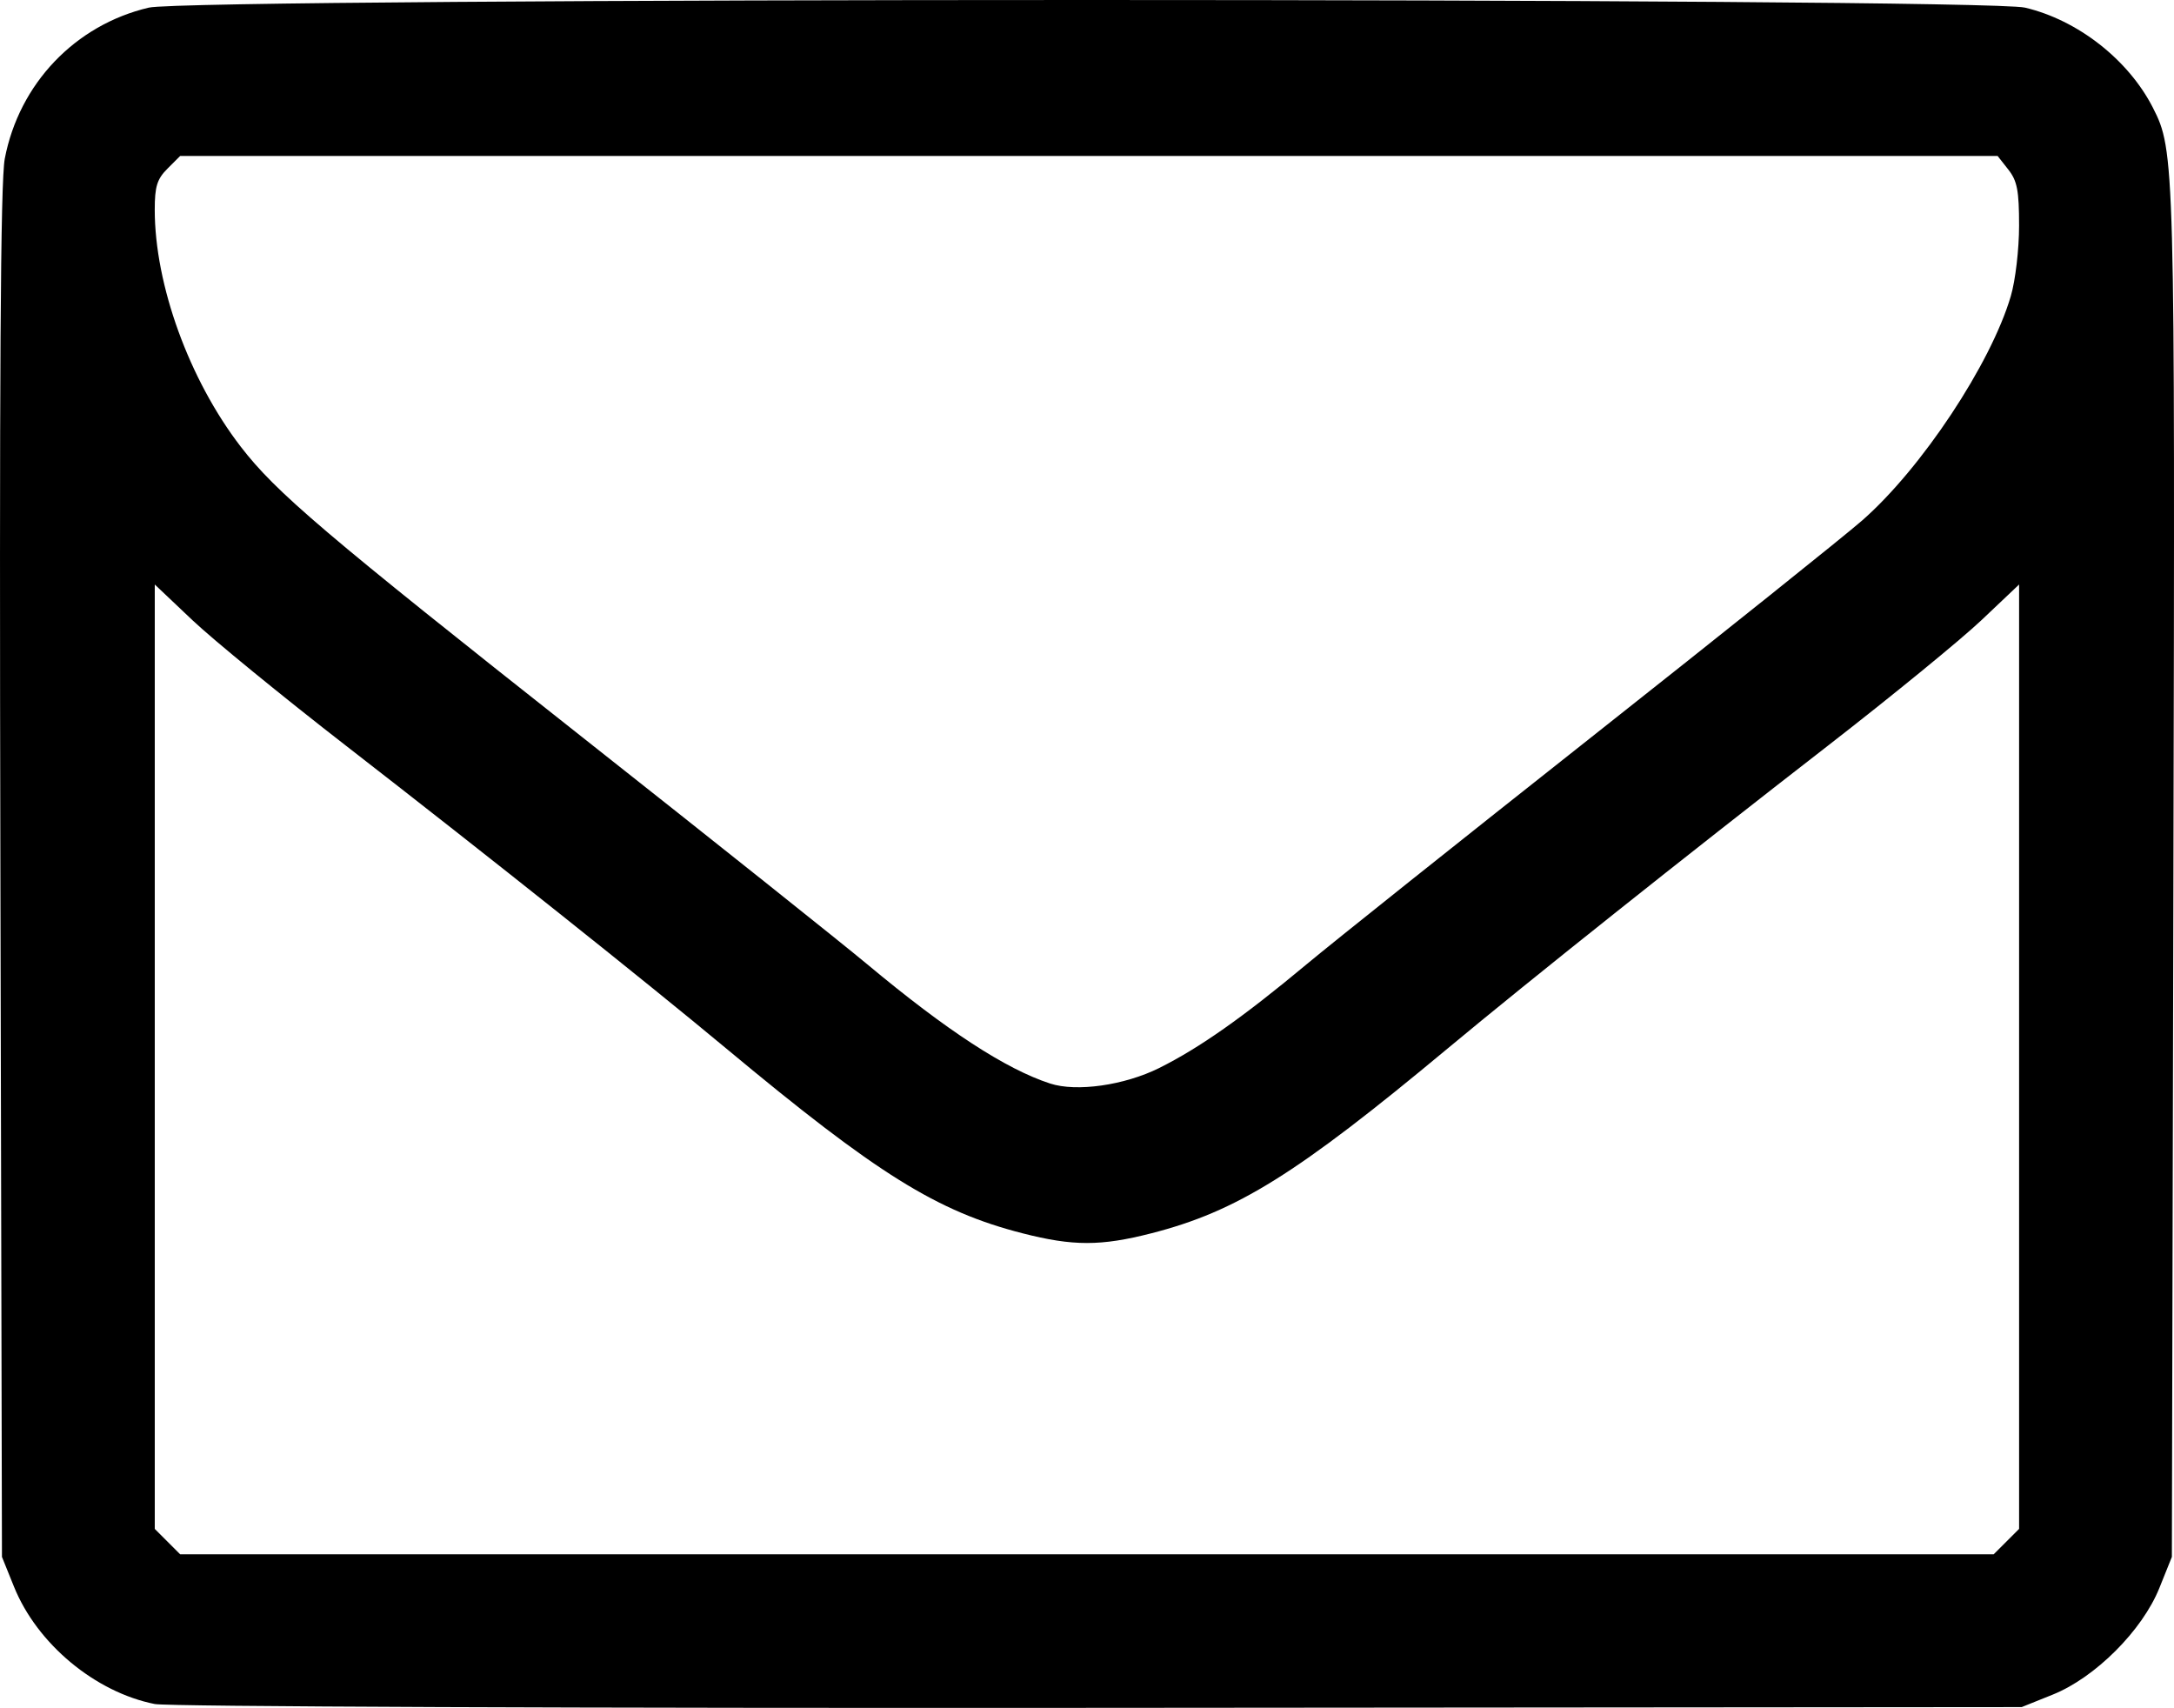 <?xml version="1.0" encoding="UTF-8" standalone="no"?>
<!-- Created with Inkscape (http://www.inkscape.org/) -->

<svg
   xmlns:dc="http://purl.org/dc/elements/1.1/"
   xmlns:cc="http://creativecommons.org/ns#"
   xmlns:rdf="http://www.w3.org/1999/02/22-rdf-syntax-ns#"
   xmlns:svg="http://www.w3.org/2000/svg"
   xmlns="http://www.w3.org/2000/svg"
   xmlns:sodipodi="http://sodipodi.sourceforge.net/DTD/sodipodi-0.dtd"
   xmlns:inkscape="http://www.inkscape.org/namespaces/inkscape"
   width="111.069mm"
   height="87.253mm"
   viewBox="0 0 111.069 87.253"
   version="1.1"
   id="svg8"
   inkscape:version="0.92.4 (5da689c313, 2019-01-14)"
   sodipodi:docname="mail.svg">
  <defs
     id="defs2" />
  <sodipodi:namedview
     id="base"
     pagecolor="#ffffff"
     bordercolor="#666666"
     borderopacity="1.0"
     inkscape:pageopacity="0.0"
     inkscape:pageshadow="2"
     inkscape:zoom="1.979899"
     inkscape:cx="192.53852"
     inkscape:cy="163.32031"
     inkscape:document-units="mm"
     inkscape:current-layer="layer1"
     showgrid="false"
     fit-margin-top="0"
     fit-margin-left="0"
     fit-margin-right="0"
     fit-margin-bottom="0"
     inkscape:window-width="3840"
     inkscape:window-height="2066"
     inkscape:window-x="-11"
     inkscape:window-y="-11"
     inkscape:window-maximized="1" />
  <g
     inkscape:label="Layer 1"
     inkscape:groupmode="layer"
     id="layer1"
     transform="translate(-38.224,-95.635)">
    <path
       style="fill:#000000;stroke-width:0.265"
       d="m 46.141,182.69 c -3.054,-0.604 -6.024,-3.077 -7.203,-5.998 l -0.614,-1.52 -0.079,-34.925 c -0.058,-25.405 0.003,-35.356 0.223,-36.506 0.733,-3.83 3.594,-6.831 7.357,-7.716 2.207,-0.52 93.65,-0.52 95.857,0 2.692,0.634 5.281,2.659 6.532,5.11 1.12,2.195 1.132,2.638 1.049,39.112 l -0.079,34.925 -0.638,1.587 c -0.873,2.171 -3.276,4.574 -5.447,5.447 l -1.587,0.638 -47.096,0.039 c -26.287,0.022 -47.617,-0.064 -48.274,-0.194 z m 94.589,-8.3 0.649,-0.649 V 149.618 125.495 l -1.921,1.82 c -1.056,1.001 -4.598,3.896 -7.871,6.434 -7.317,5.674 -15.234,11.978 -19.421,15.464 -7.693,6.404 -10.748,8.309 -15.121,9.427 -2.583,0.661 -3.997,0.661 -6.58,0 -4.373,-1.118 -7.428,-3.023 -15.121,-9.427 -4.187,-3.486 -12.104,-9.789 -19.421,-15.464 -3.273,-2.538 -6.815,-5.434 -7.871,-6.434 l -1.921,-1.82 v 24.123 24.123 l 0.649,0.649 0.649,0.649 H 93.754 140.08 Z M 97.447,150.195 c 2.035,-1.01 4.307,-2.608 7.527,-5.295 1.323,-1.104 7.882,-6.335 14.576,-11.624 6.694,-5.289 12.909,-10.262 13.81,-11.051 3.032,-2.652 6.578,-8.003 7.595,-11.461 0.236,-0.801 0.423,-2.395 0.423,-3.602 0,-1.79 -0.095,-2.286 -0.548,-2.862 l -0.548,-0.697 H 93.855 47.428 l -0.649,0.649 c -0.532,0.532 -0.649,0.913 -0.649,2.099 0,3.834 1.758,8.679 4.391,12.1 1.797,2.335 4.234,4.408 17.438,14.833 6.694,5.285 13.253,10.512 14.576,11.616 4.055,3.384 7.07,5.349 9.341,6.089 1.349,0.44 3.788,0.092 5.574,-0.794 z"
       id="path826"
       inkscape:connector-curvature="0" />
  </g>
</svg>
